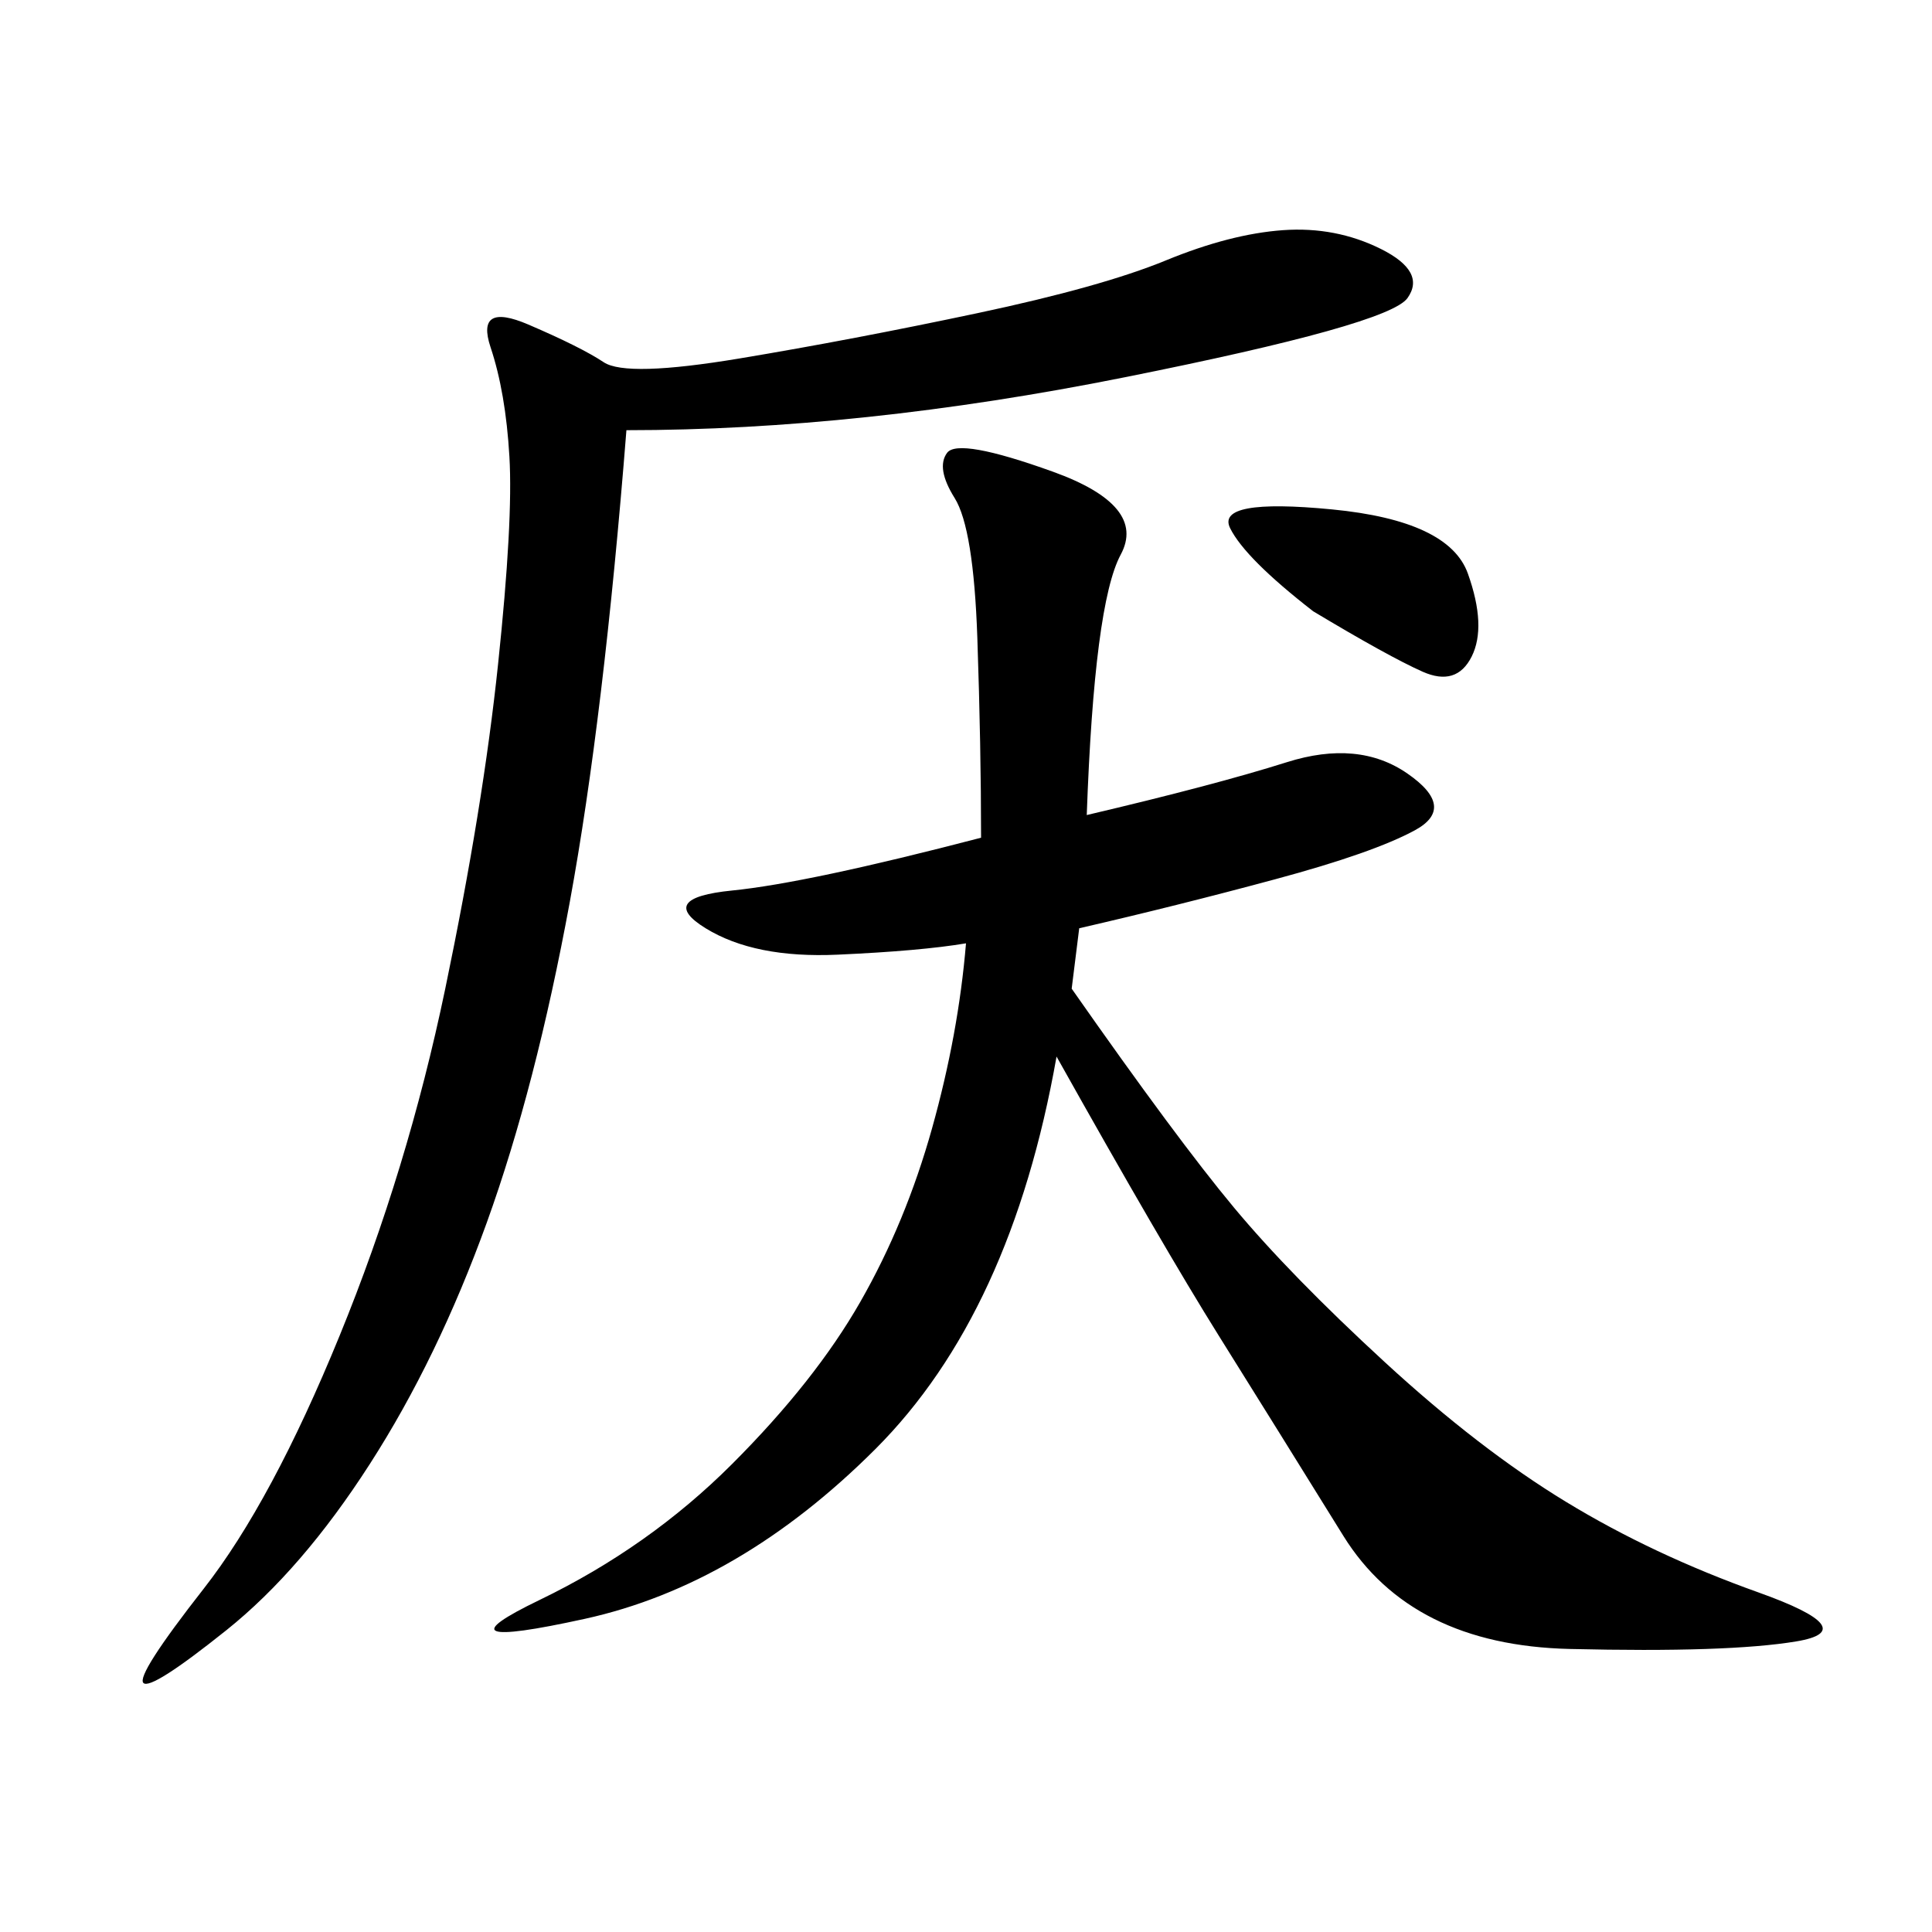 <svg xmlns="http://www.w3.org/2000/svg" xmlns:xlink="http://www.w3.org/1999/xlink" width="300" height="300"><path d="M168.75 126.56Q188.67 121.88 199.80 118.36Q210.94 114.84 218.55 120.12Q226.17 125.39 219.73 128.91Q213.28 132.42 198.05 136.52Q182.81 140.63 167.58 144.14L167.58 144.14L166.41 153.52Q182.81 176.95 191.60 187.50Q200.39 198.05 215.04 211.52Q229.69 225 243.16 233.20Q256.64 241.41 273.05 247.27Q289.45 253.13 278.91 254.88Q268.36 256.64 243.75 256.05Q219.14 255.47 208.59 238.48Q198.05 221.48 189.26 207.42Q180.47 193.36 164.06 164.06L164.06 164.06Q157.03 203.91 135.94 225Q114.84 246.09 90.82 251.37Q66.80 256.64 83.79 248.44Q100.78 240.23 113.67 227.34Q126.56 214.45 133.59 202.15Q140.63 189.84 144.73 175.20Q148.83 160.55 150 146.48L150 146.48Q142.97 147.66 130.08 148.24Q117.19 148.83 109.57 144.14Q101.95 139.45 113.67 138.28Q125.39 137.11 152.34 130.08L152.34 130.08Q152.34 116.02 151.76 99.02Q151.17 82.03 148.24 77.34Q145.31 72.66 147.07 70.31Q148.83 67.97 163.48 73.24Q178.13 78.52 174.02 86.13Q169.92 93.75 168.75 126.56L168.75 126.56ZM97.27 66.80Q93.75 111.33 88.48 140.04Q83.20 168.75 75.59 189.84Q67.97 210.94 57.42 227.34Q46.88 243.75 35.16 253.13Q23.44 262.50 22.27 261.33Q21.09 260.16 31.64 246.68Q42.19 233.20 52.73 207.42Q63.28 181.64 69.14 153.52Q75 125.39 77.34 103.13Q79.69 80.86 79.10 70.90Q78.52 60.94 76.17 53.91Q73.83 46.88 82.03 50.39Q90.23 53.91 93.75 56.25Q97.27 58.59 114.84 55.66Q132.42 52.73 151.76 48.63Q171.09 44.53 181.05 40.43Q191.02 36.33 199.22 35.74Q207.42 35.16 214.45 38.67Q221.48 42.19 218.55 46.29Q215.63 50.39 174.61 58.59Q133.59 66.80 97.27 66.80L97.27 66.80ZM203.91 94.92Q193.36 86.72 191.02 82.03Q188.67 77.34 206.84 79.10Q225 80.86 227.93 89.06Q230.86 97.27 228.52 101.95Q226.17 106.64 220.90 104.30Q215.63 101.95 203.91 94.92L203.91 94.92Z"/></svg>